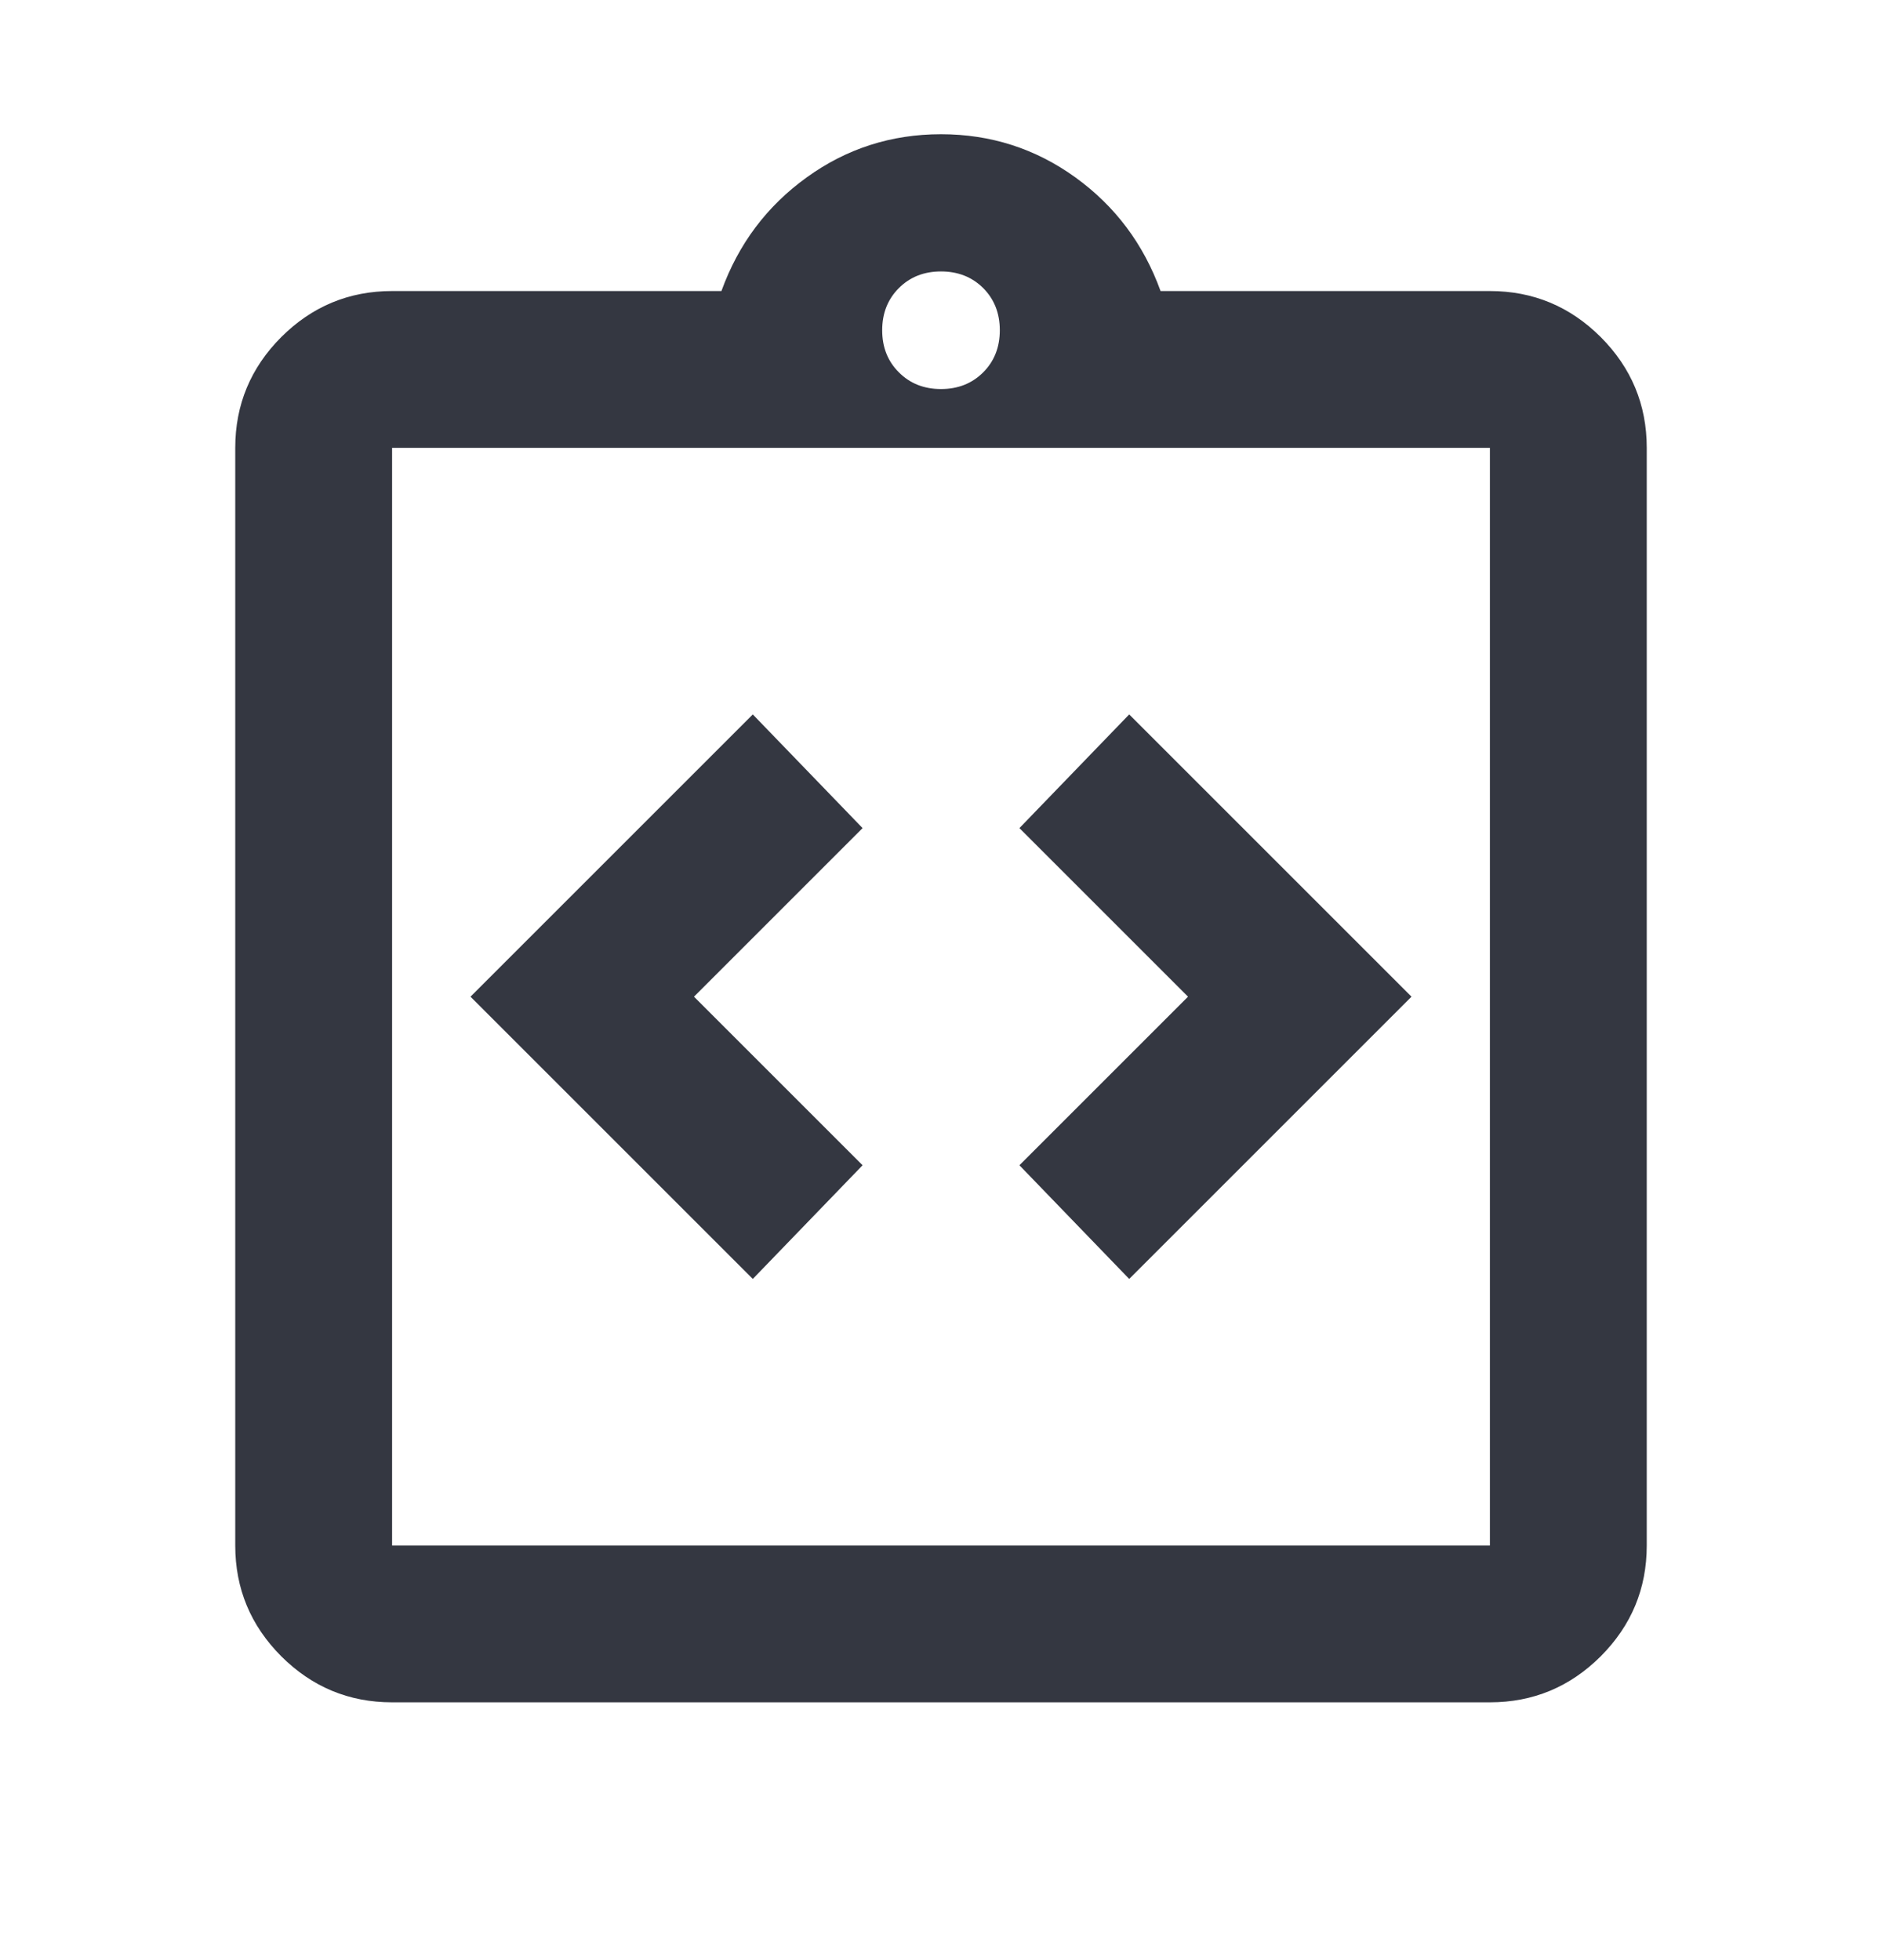 <?xml version="1.0" encoding="UTF-8"?>
<svg xmlns="http://www.w3.org/2000/svg" width="24" height="25" viewBox="0 0 24 25" fill="none">
  <mask id="mask0_310_2491" style="mask-type:alpha" maskUnits="userSpaceOnUse" x="0" y="0" width="24" height="25">
    <rect y="0.712" width="24" height="24" fill="#D9D9D9"></rect>
  </mask>
  <g mask="url(#mask0_310_2491)">
    <path d="M9.6 16.312L11 14.862L8.85 12.712L11 10.562L9.6 9.112L6 12.712L9.6 16.312ZM14.4 16.312L18 12.712L14.4 9.112L13 10.562L15.15 12.712L13 14.862L14.4 16.312ZM5 21.712C4.45 21.712 3.979 21.516 3.587 21.125C3.196 20.733 3 20.262 3 19.712V5.712C3 5.162 3.196 4.691 3.587 4.299C3.979 3.908 4.45 3.712 5 3.712H9.2C9.417 3.112 9.779 2.629 10.288 2.262C10.796 1.895 11.367 1.712 12 1.712C12.633 1.712 13.204 1.895 13.713 2.262C14.221 2.629 14.583 3.112 14.8 3.712H19C19.55 3.712 20.021 3.908 20.413 4.299C20.804 4.691 21 5.162 21 5.712V19.712C21 20.262 20.804 20.733 20.413 21.125C20.021 21.516 19.55 21.712 19 21.712H5ZM5 19.712H19V5.712H5V19.712ZM12 4.962C12.217 4.962 12.396 4.891 12.538 4.749C12.679 4.608 12.75 4.429 12.75 4.212C12.75 3.995 12.679 3.816 12.538 3.674C12.396 3.533 12.217 3.462 12 3.462C11.783 3.462 11.604 3.533 11.463 3.674C11.321 3.816 11.25 3.995 11.25 4.212C11.25 4.429 11.321 4.608 11.463 4.749C11.604 4.891 11.783 4.962 12 4.962Z" fill="#343741"></path>
  </g>
</svg>
